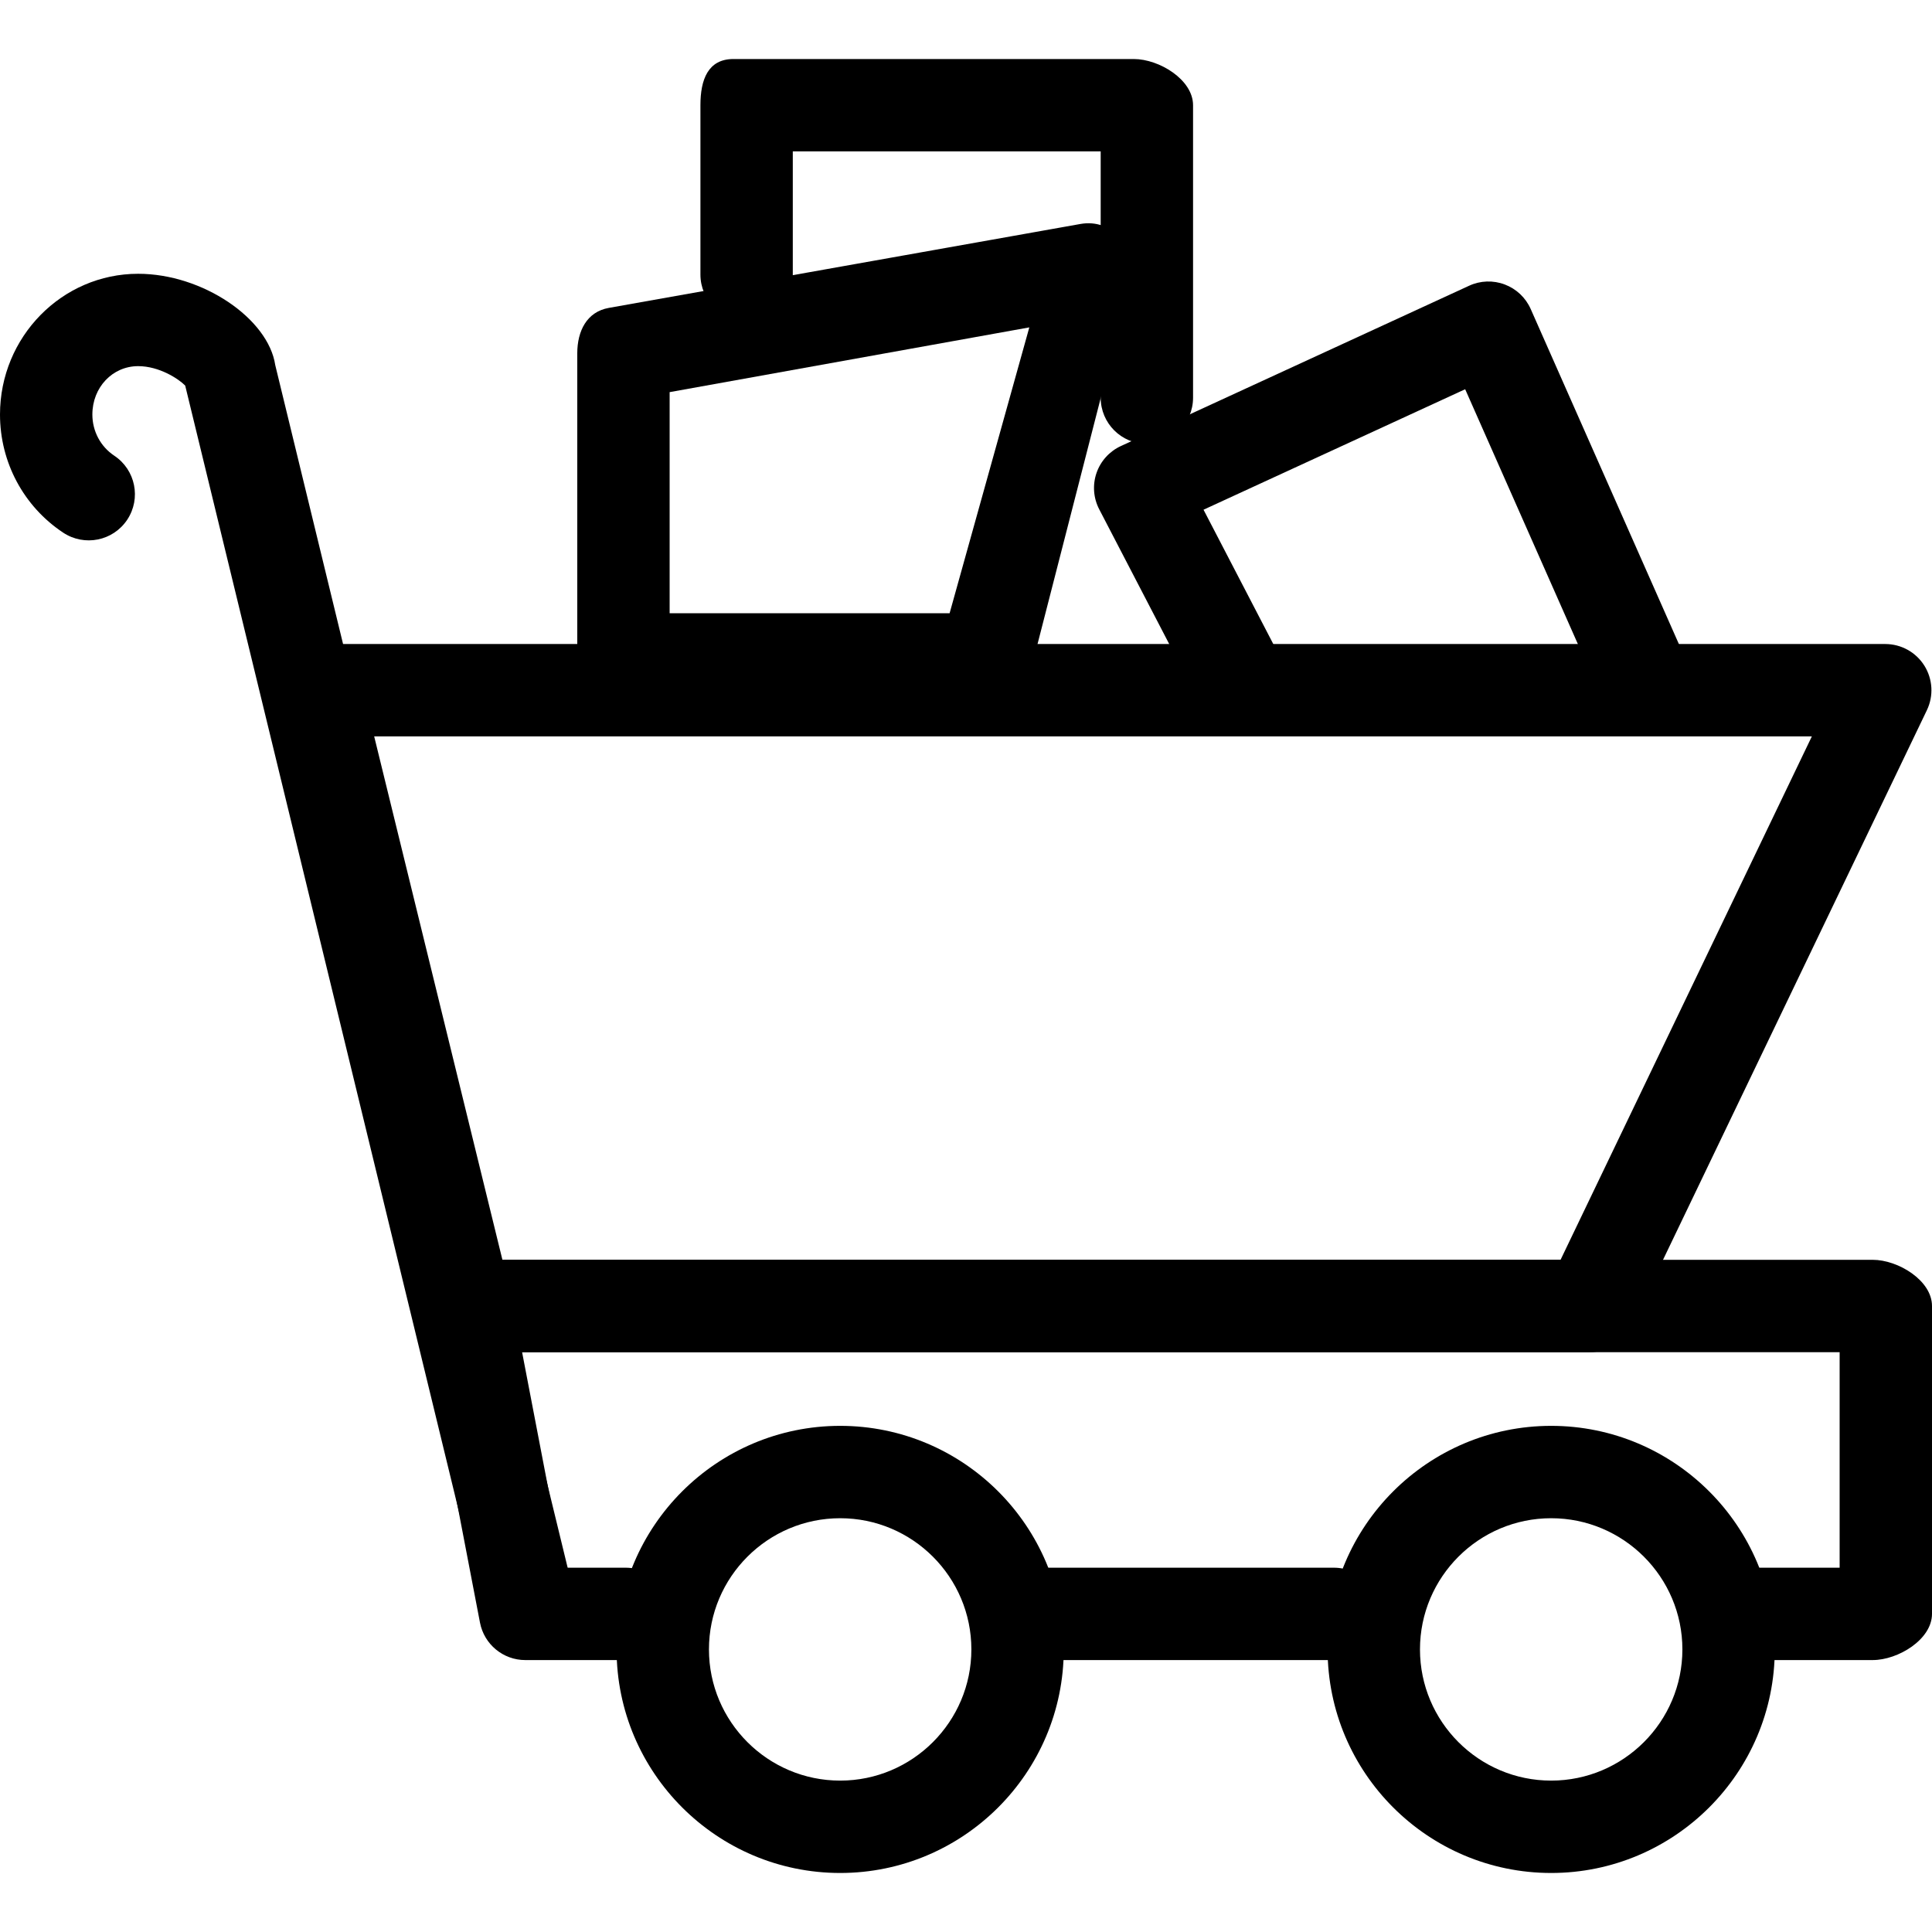 <?xml version="1.0" encoding="iso-8859-1"?>
<!-- Generator: Adobe Illustrator 19.1.0, SVG Export Plug-In . SVG Version: 6.00 Build 0)  -->
<svg version="1.1" id="Capa_1" xmlns="http://www.w3.org/2000/svg" xmlns:xlink="http://www.w3.org/1999/xlink" x="0px" y="0px"
	 viewBox="0 0 62.749 62.749" style="enable-background:new 0 0 62.749 62.749;" xml:space="preserve">
<g>
	<g id="group-9svg">
		<path id="path-1_29_" d="M51.629,43.917H15.142c-0.692,0-1.293-0.472-1.458-1.143l-4.9-20c-0.109-0.448-0.008-0.92,0.277-1.283
			c0.285-0.362,0.719-0.574,1.18-0.574H61.23c0.516,0,0.996,0.265,1.27,0.701c0.274,0.437,0.306,0.983,0.083,1.448l-9.602,20
			C52.731,43.586,52.206,43.917,51.629,43.917z M16.318,40.917h34.367l8.162-17H12.153L16.318,40.917z"/>
		<path id="path-2_29_" d="M60.822,53.917h-4.5c-0.828,0-1.5-0.671-1.5-1.5s0.672-1.5,1.5-1.5h3.427v-7H16.957l1.344,7h2.021
			c0.828,0,1.5,0.671,1.5,1.5s-0.672,1.5-1.5,1.5h-3.261c-0.719,0-1.337-0.511-1.472-1.217l-1.92-10
			c-0.085-0.44,0.031-0.894,0.316-1.239c0.285-0.344,0.709-0.544,1.157-0.544h45.68c0.828,0,1.927,0.671,1.927,1.5v10
			C62.749,53.246,61.65,53.917,60.822,53.917z"/>
		<path id="path-3_28_" d="M43.322,53.917h-10c-0.828,0-1.5-0.671-1.5-1.5s0.672-1.5,1.5-1.5h10c0.828,0,1.5,0.671,1.5,1.5
			S44.15,53.917,43.322,53.917z"/>
		<path id="path-4_20_" d="M50.38,60.832c-4.004,0-7.261-3.257-7.261-7.261s3.257-7.261,7.261-7.261s7.262,3.257,7.262,7.261
			S54.384,60.832,50.38,60.832z M50.38,49.31c-2.35,0-4.261,1.911-4.261,4.261c0,2.349,1.911,4.261,4.261,4.261
			c2.349,0,4.262-1.912,4.262-4.261C54.642,51.221,52.729,49.31,50.38,49.31z"/>
		<path id="path-5_17_" d="M27.288,60.832c-4.004,0-7.262-3.257-7.262-7.261s3.258-7.261,7.262-7.261s7.261,3.257,7.261,7.261
			S31.292,60.832,27.288,60.832z M27.288,49.31c-2.35,0-4.262,1.911-4.262,4.261c0,2.349,1.912,4.261,4.262,4.261
			s4.261-1.912,4.261-4.261C31.549,51.221,29.638,49.31,27.288,49.31z"/>
		<path id="path-6_10_" d="M17.06,53.111c-0.675,0-1.29-0.46-1.457-1.146L6.015,12.523c-0.22-0.224-0.847-0.631-1.528-0.631
			C3.653,11.892,3,12.582,3,13.463c0,0.542,0.266,1.042,0.712,1.338c0.689,0.458,0.878,1.389,0.42,2.079
			c-0.459,0.691-1.388,0.878-2.08,0.42C0.767,16.447,0,15.013,0,13.463c0-2.521,2.013-4.571,4.487-4.571
			c2.096,0,4.228,1.457,4.453,2.967l9.579,39.397c0.196,0.805-0.298,1.616-1.103,1.812C17.297,53.097,17.178,53.111,17.06,53.111z"
			/>
		<path id="path-7_8_" d="M53.381,23.531c-0.576,0-1.125-0.333-1.373-0.893l-4.421-9.996l-8.498,3.913l2.485,4.784
			c0.382,0.736,0.096,1.641-0.64,2.023c-0.733,0.381-1.64,0.096-2.022-0.64l-3.211-6.181c-0.189-0.364-0.221-0.79-0.088-1.178
			c0.133-0.387,0.419-0.704,0.792-0.876L47.716,9.28c0.363-0.168,0.781-0.183,1.157-0.04c0.376,0.142,0.679,0.428,0.842,0.796
			l5.037,11.388c0.335,0.758-0.008,1.643-0.766,1.978C53.789,23.49,53.583,23.531,53.381,23.531z"/>
		<path id="path-8_3_" d="M32.007,22.917H19.822c-0.828,0-1.073-0.671-1.073-1.5v-9.939c0-0.728,0.309-1.351,1.025-1.478
			l15.319-2.726c0.502-0.089,0.961,0.083,1.307,0.457c0.347,0.374,0.453,0.898,0.327,1.392l-3.253,12.666
			C33.304,22.453,32.692,22.917,32.007,22.917z M21.749,19.917h9.093l2.589-9.284l-11.682,2.103V19.917z"/>
		<path id="path-9" d="M37.249,14.417c-0.828,0-1.5-0.671-1.5-1.5v-8h-10v4c0,0.829-0.672,1.5-1.5,1.5s-1.5-0.671-1.5-1.5v-5.5
			c0-0.829,0.245-1.5,1.073-1.5h13c0.828,0,1.927,0.671,1.927,1.5v9.5C38.749,13.746,38.077,14.417,37.249,14.417z"/>
	</g>
</g>
<g>
</g>
<g>
</g>
<g>
</g>
<g>
</g>
<g>
</g>
<g>
</g>
<g>
</g>
<g>
</g>
<g>
</g>
<g>
</g>
<g>
</g>
<g>
</g>
<g>
</g>
<g>
</g>
<g>
</g>
</svg>
